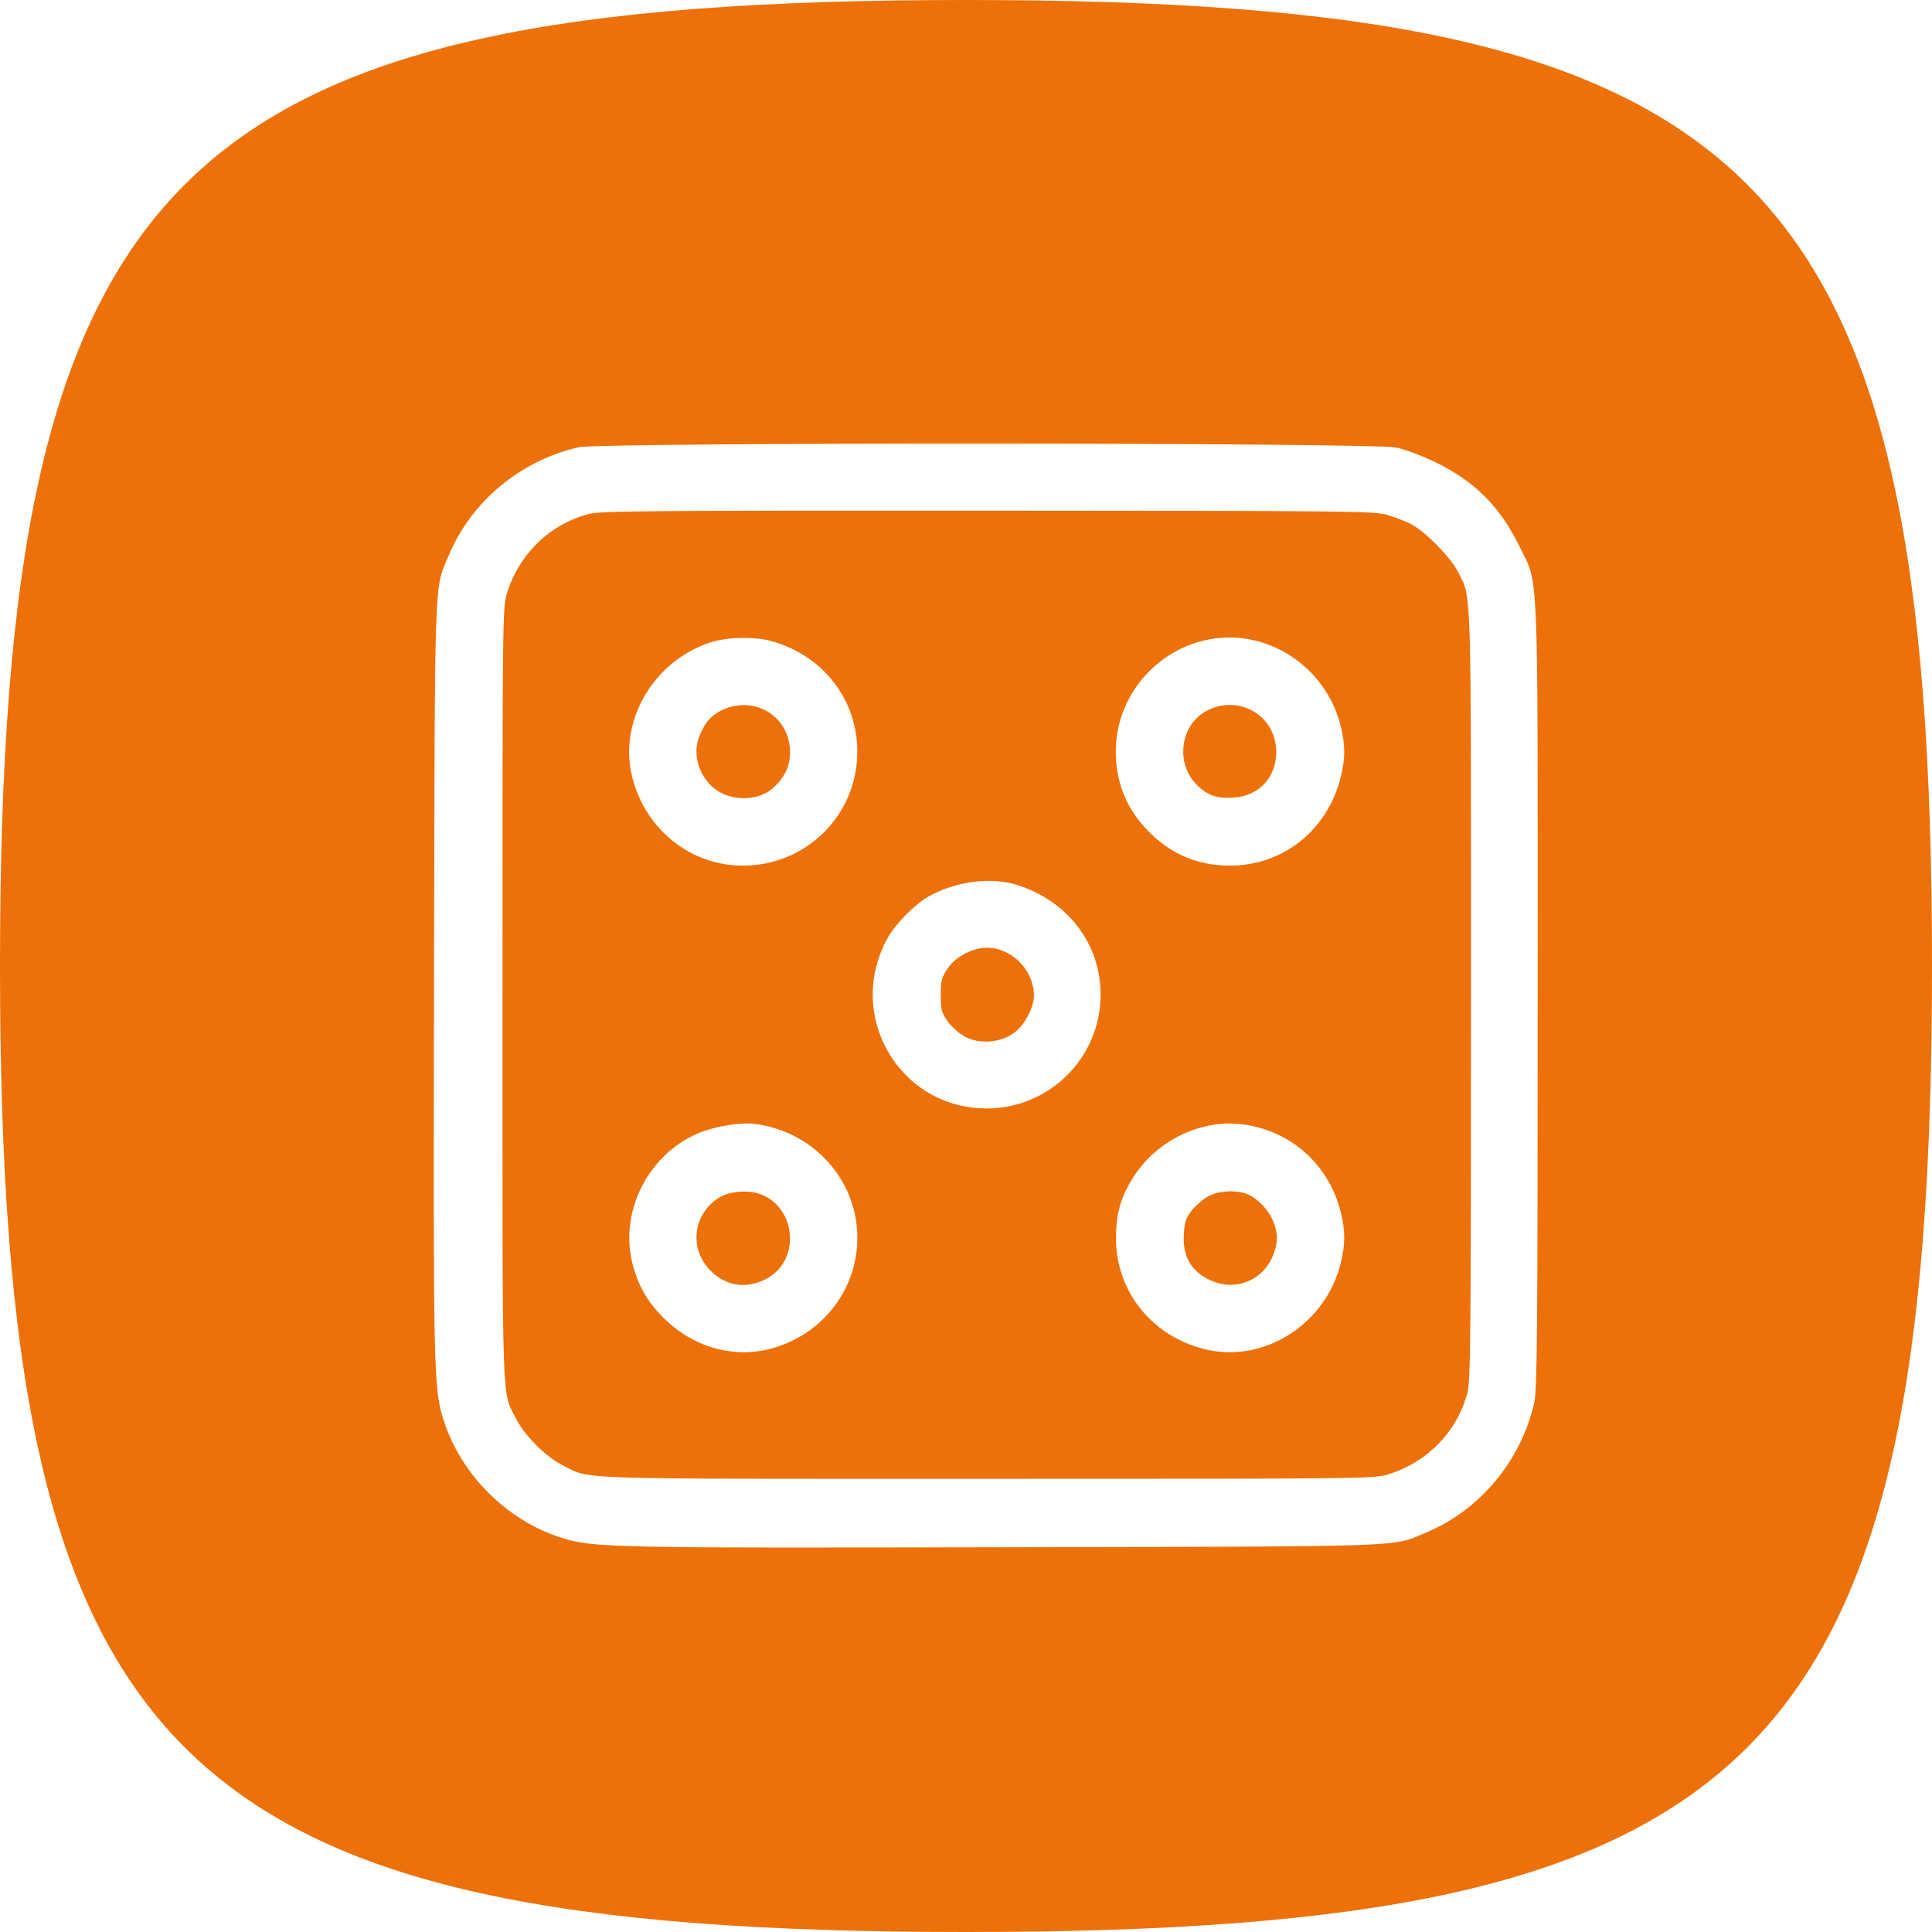 <?xml version="1.0" encoding="UTF-8"?> <svg xmlns="http://www.w3.org/2000/svg" width="196" height="196" viewBox="0 0 196 196" fill="none"> <g clip-path="url(#clip0_423_326)"> <path d="M0 98C0 17.297 17.297 0 98 0C178.703 0 196 17.297 196 98C196 178.703 178.703 196 98 196C17.297 196 0 178.703 0 98Z" fill="#ED7008"></path> <g filter="url(#filter0_d_423_326)"> <path fill-rule="evenodd" clip-rule="evenodd" d="M141.647 44.403C142.545 44.591 144.331 45.258 145.615 45.885C149.629 47.845 152.179 50.395 154.136 54.406C156.136 58.505 156.001 55.184 155.997 100.072C155.994 134.423 155.946 140.014 155.646 141.325C154.302 147.189 150.163 152.17 144.74 154.448C141.098 155.978 143.858 155.88 101.971 155.97C61.809 156.056 60.148 156.02 56.939 155.001C51.406 153.245 46.756 148.595 44.999 143.063C43.98 139.855 43.944 138.195 44.03 98.04C44.12 56.162 44.022 58.921 45.552 55.28C47.831 49.858 52.812 45.72 58.678 44.377C60.941 43.858 139.167 43.883 141.647 44.403ZM59.738 51.146C55.792 52.174 52.687 55.171 51.44 59.155C50.984 60.611 50.976 61.368 50.976 99.889C50.976 143.078 50.875 139.984 52.383 142.973C53.222 144.634 55.368 146.78 57.03 147.618C60.019 149.127 56.925 149.025 100.122 149.025C138.651 149.025 139.408 149.017 140.864 148.562C144.849 147.315 147.847 144.211 148.875 140.265C149.189 139.06 149.232 134.167 149.232 99.95C149.232 57.36 149.307 59.769 147.898 56.991C147.161 55.536 144.58 52.914 143.164 52.181C142.586 51.882 141.484 51.454 140.713 51.23C139.406 50.849 136.711 50.821 100.211 50.806C65.817 50.791 60.944 50.832 59.738 51.146ZM127.344 63.985C131.631 65.024 135.025 68.454 136.044 72.779C136.491 74.674 136.484 75.956 136.015 77.842C134.674 83.24 130.147 86.84 124.726 86.818C121.535 86.805 118.855 85.687 116.591 83.423C114.327 81.16 113.208 78.48 113.196 75.29C113.166 67.879 120.205 62.255 127.344 63.985ZM78.294 64.048C83.53 65.515 86.986 69.986 86.975 75.28C86.963 81.691 81.811 86.811 75.365 86.819C70.097 86.825 65.535 83.205 64.16 77.926C62.698 72.314 66.144 66.212 71.897 64.226C73.662 63.617 76.476 63.538 78.294 64.048ZM122.337 71.156C119.797 72.562 119.249 76.269 121.259 78.449C122.385 79.67 123.387 80.042 125.199 79.911C127.744 79.727 129.472 77.853 129.472 75.276C129.472 71.575 125.609 69.344 122.337 71.156ZM73.112 71.111C72.078 71.635 71.438 72.412 70.917 73.777C70.124 75.851 71.204 78.493 73.249 79.483C74.85 80.257 76.988 80.095 78.215 79.107C79.506 78.068 80.141 76.823 80.146 75.325C80.157 71.638 76.452 69.419 73.112 71.111ZM103.255 88.797C108.381 90.457 111.657 94.787 111.657 99.907C111.657 106.276 106.481 111.449 100.104 111.453C91.187 111.459 85.681 101.922 90.086 94.098C90.906 92.643 92.832 90.713 94.264 89.913C96.996 88.386 100.602 87.939 103.255 88.797ZM97.958 95.715C97.191 96.098 96.537 96.654 96.109 97.29C95.537 98.14 95.446 98.501 95.441 99.945C95.437 101.429 95.514 101.726 96.136 102.61C96.522 103.157 97.309 103.858 97.887 104.168C99.312 104.933 101.328 104.812 102.739 103.878C103.886 103.12 104.888 101.297 104.888 99.971C104.888 98.153 103.707 96.37 101.971 95.566C100.67 94.964 99.37 95.012 97.958 95.715ZM126.266 113.09C131.078 113.795 134.854 117.234 136.019 121.973C136.484 123.863 136.49 125.145 136.044 127.035C134.552 133.365 128.132 137.418 122.09 135.844C116.692 134.438 113.138 129.861 113.213 124.408C113.246 122 113.726 120.38 114.995 118.396C117.419 114.608 121.977 112.462 126.266 113.09ZM76.532 113.014C82.487 113.742 86.97 118.687 86.977 124.534C86.983 129.886 83.392 134.471 78.118 135.844C74.333 136.83 70.257 135.642 67.309 132.695C65.67 131.056 64.739 129.431 64.17 127.217C62.696 121.485 66.283 115.217 71.981 113.565C73.61 113.093 75.403 112.875 76.532 113.014ZM122.531 120.387C122.03 120.673 121.3 121.306 120.908 121.792C120.319 122.523 120.18 122.933 120.101 124.172C119.974 126.165 120.622 127.567 122.106 128.508C125.18 130.457 128.826 128.829 129.481 125.214C129.81 123.395 128.591 121.198 126.71 120.224C125.659 119.679 123.63 119.758 122.531 120.387ZM72.747 120.629C70.25 122.359 69.944 125.767 72.091 127.914C73.709 129.531 75.828 129.806 77.871 128.664C81.073 126.872 80.836 121.856 77.475 120.284C76.084 119.633 73.96 119.789 72.747 120.629Z" fill="white"></path> </g> </g> <defs> <filter id="filter0_d_423_326" x="42" y="43" width="116" height="116" filterUnits="userSpaceOnUse" color-interpolation-filters="sRGB"> <feFlood flood-opacity="0" result="BackgroundImageFix"></feFlood> <feColorMatrix in="SourceAlpha" type="matrix" values="0 0 0 0 0 0 0 0 0 0 0 0 0 0 0 0 0 0 127 0" result="hardAlpha"></feColorMatrix> <feOffset dy="1"></feOffset> <feGaussianBlur stdDeviation="1"></feGaussianBlur> <feComposite in2="hardAlpha" operator="out"></feComposite> <feColorMatrix type="matrix" values="0 0 0 0 0 0 0 0 0 0 0 0 0 0 0 0 0 0 0.09 0"></feColorMatrix> <feBlend mode="normal" in2="BackgroundImageFix" result="effect1_dropShadow_423_326"></feBlend> <feBlend mode="normal" in="SourceGraphic" in2="effect1_dropShadow_423_326" result="shape"></feBlend> </filter> <clipPath id="clip0_423_326"> <rect width="196" height="196" fill="white"></rect> </clipPath> </defs> </svg> 